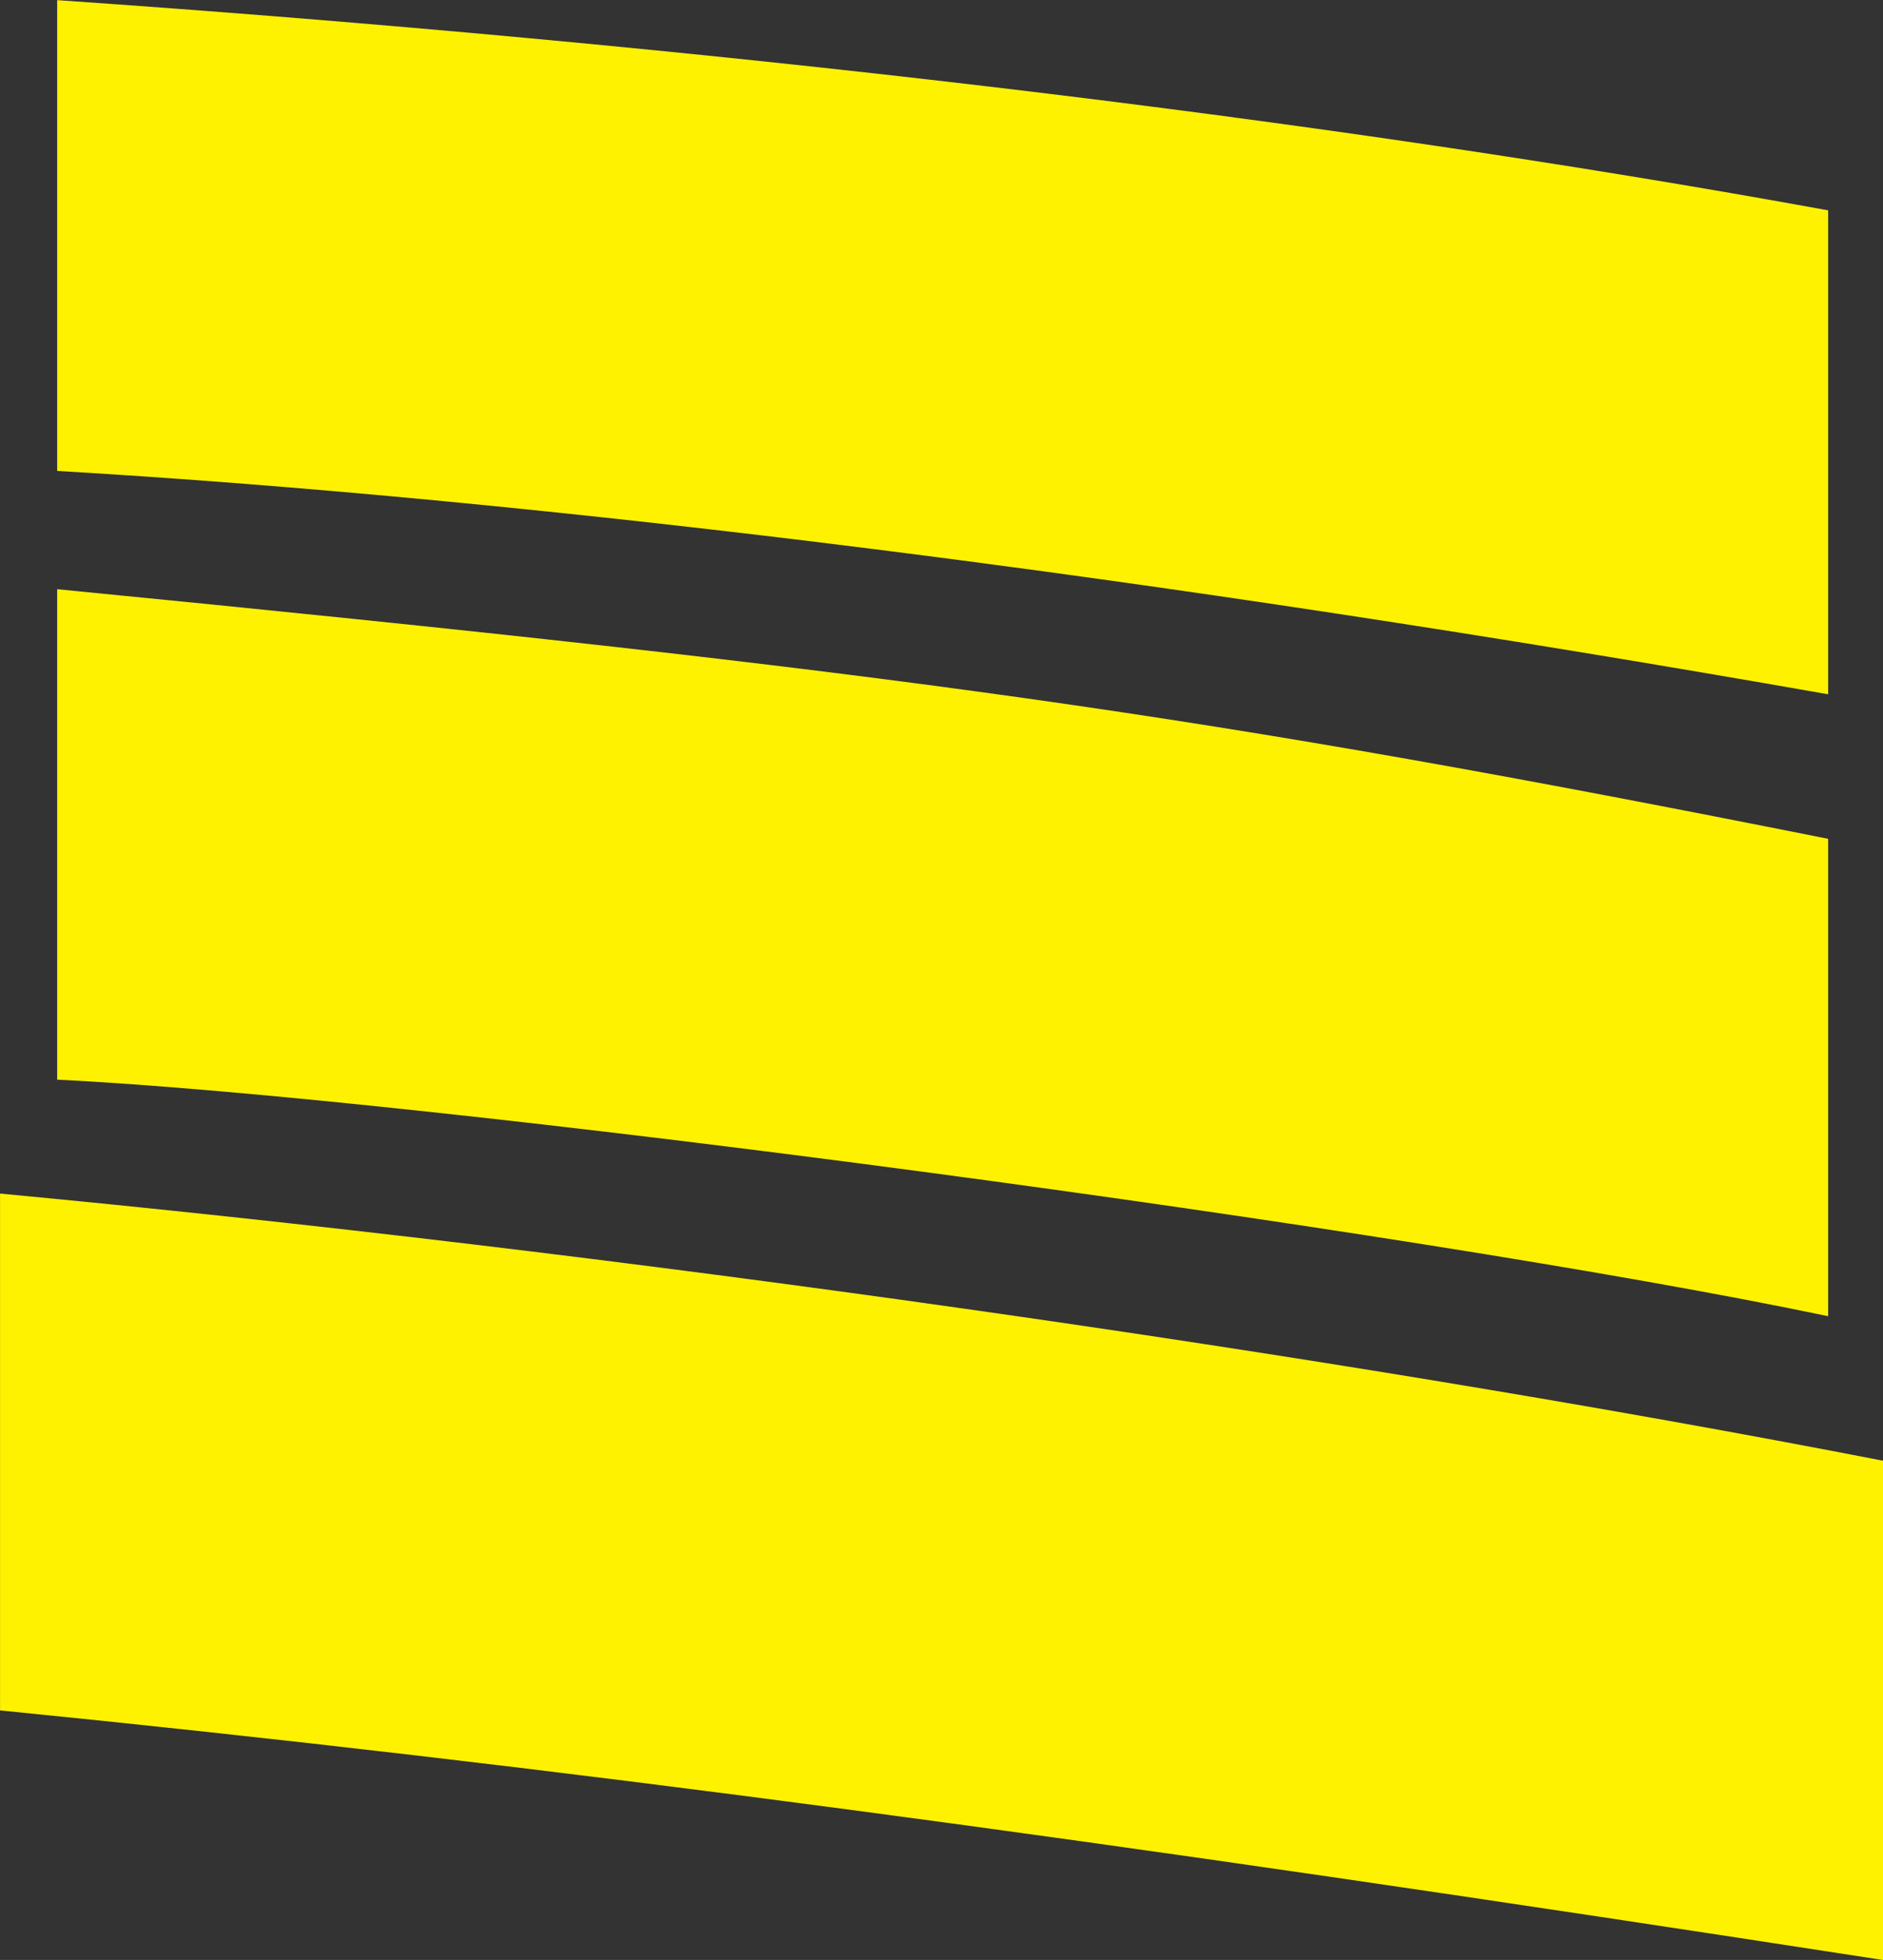 <svg xmlns="http://www.w3.org/2000/svg" width="213.656" height="222.282" viewBox="0 0 213.656 222.282">
  <rect x="0" y="0" width="213.656" height="222.282" fill="#333333" stroke="none"/>
  <defs>
    <style>
      .cls-1 {
        fill: #fff200;
        fill-rule: evenodd;
      }
    </style>
  </defs>
  <path id="_03.svg" data-name="03.svg" class="cls-1" d="M502.6,145.271c68.56,6.457,151.082,18.129,213.659,30.3v56.625c-90-13.907-151.331-22.1-213.659-28.31V145.271Zm6.482-68.542c96.484,9.435,129.892,14.155,200.945,28.31v54.14c-47.369-9.936-159.809-24.836-200.945-26.824V76.729Zm0-66.807c72.05,4.966,142.356,13.161,200.945,23.84V88.647c-76.291-13.409-145.848-22.1-200.945-25.332V9.922Z" transform="translate(-502.594 -9.906)"/>
</svg>
